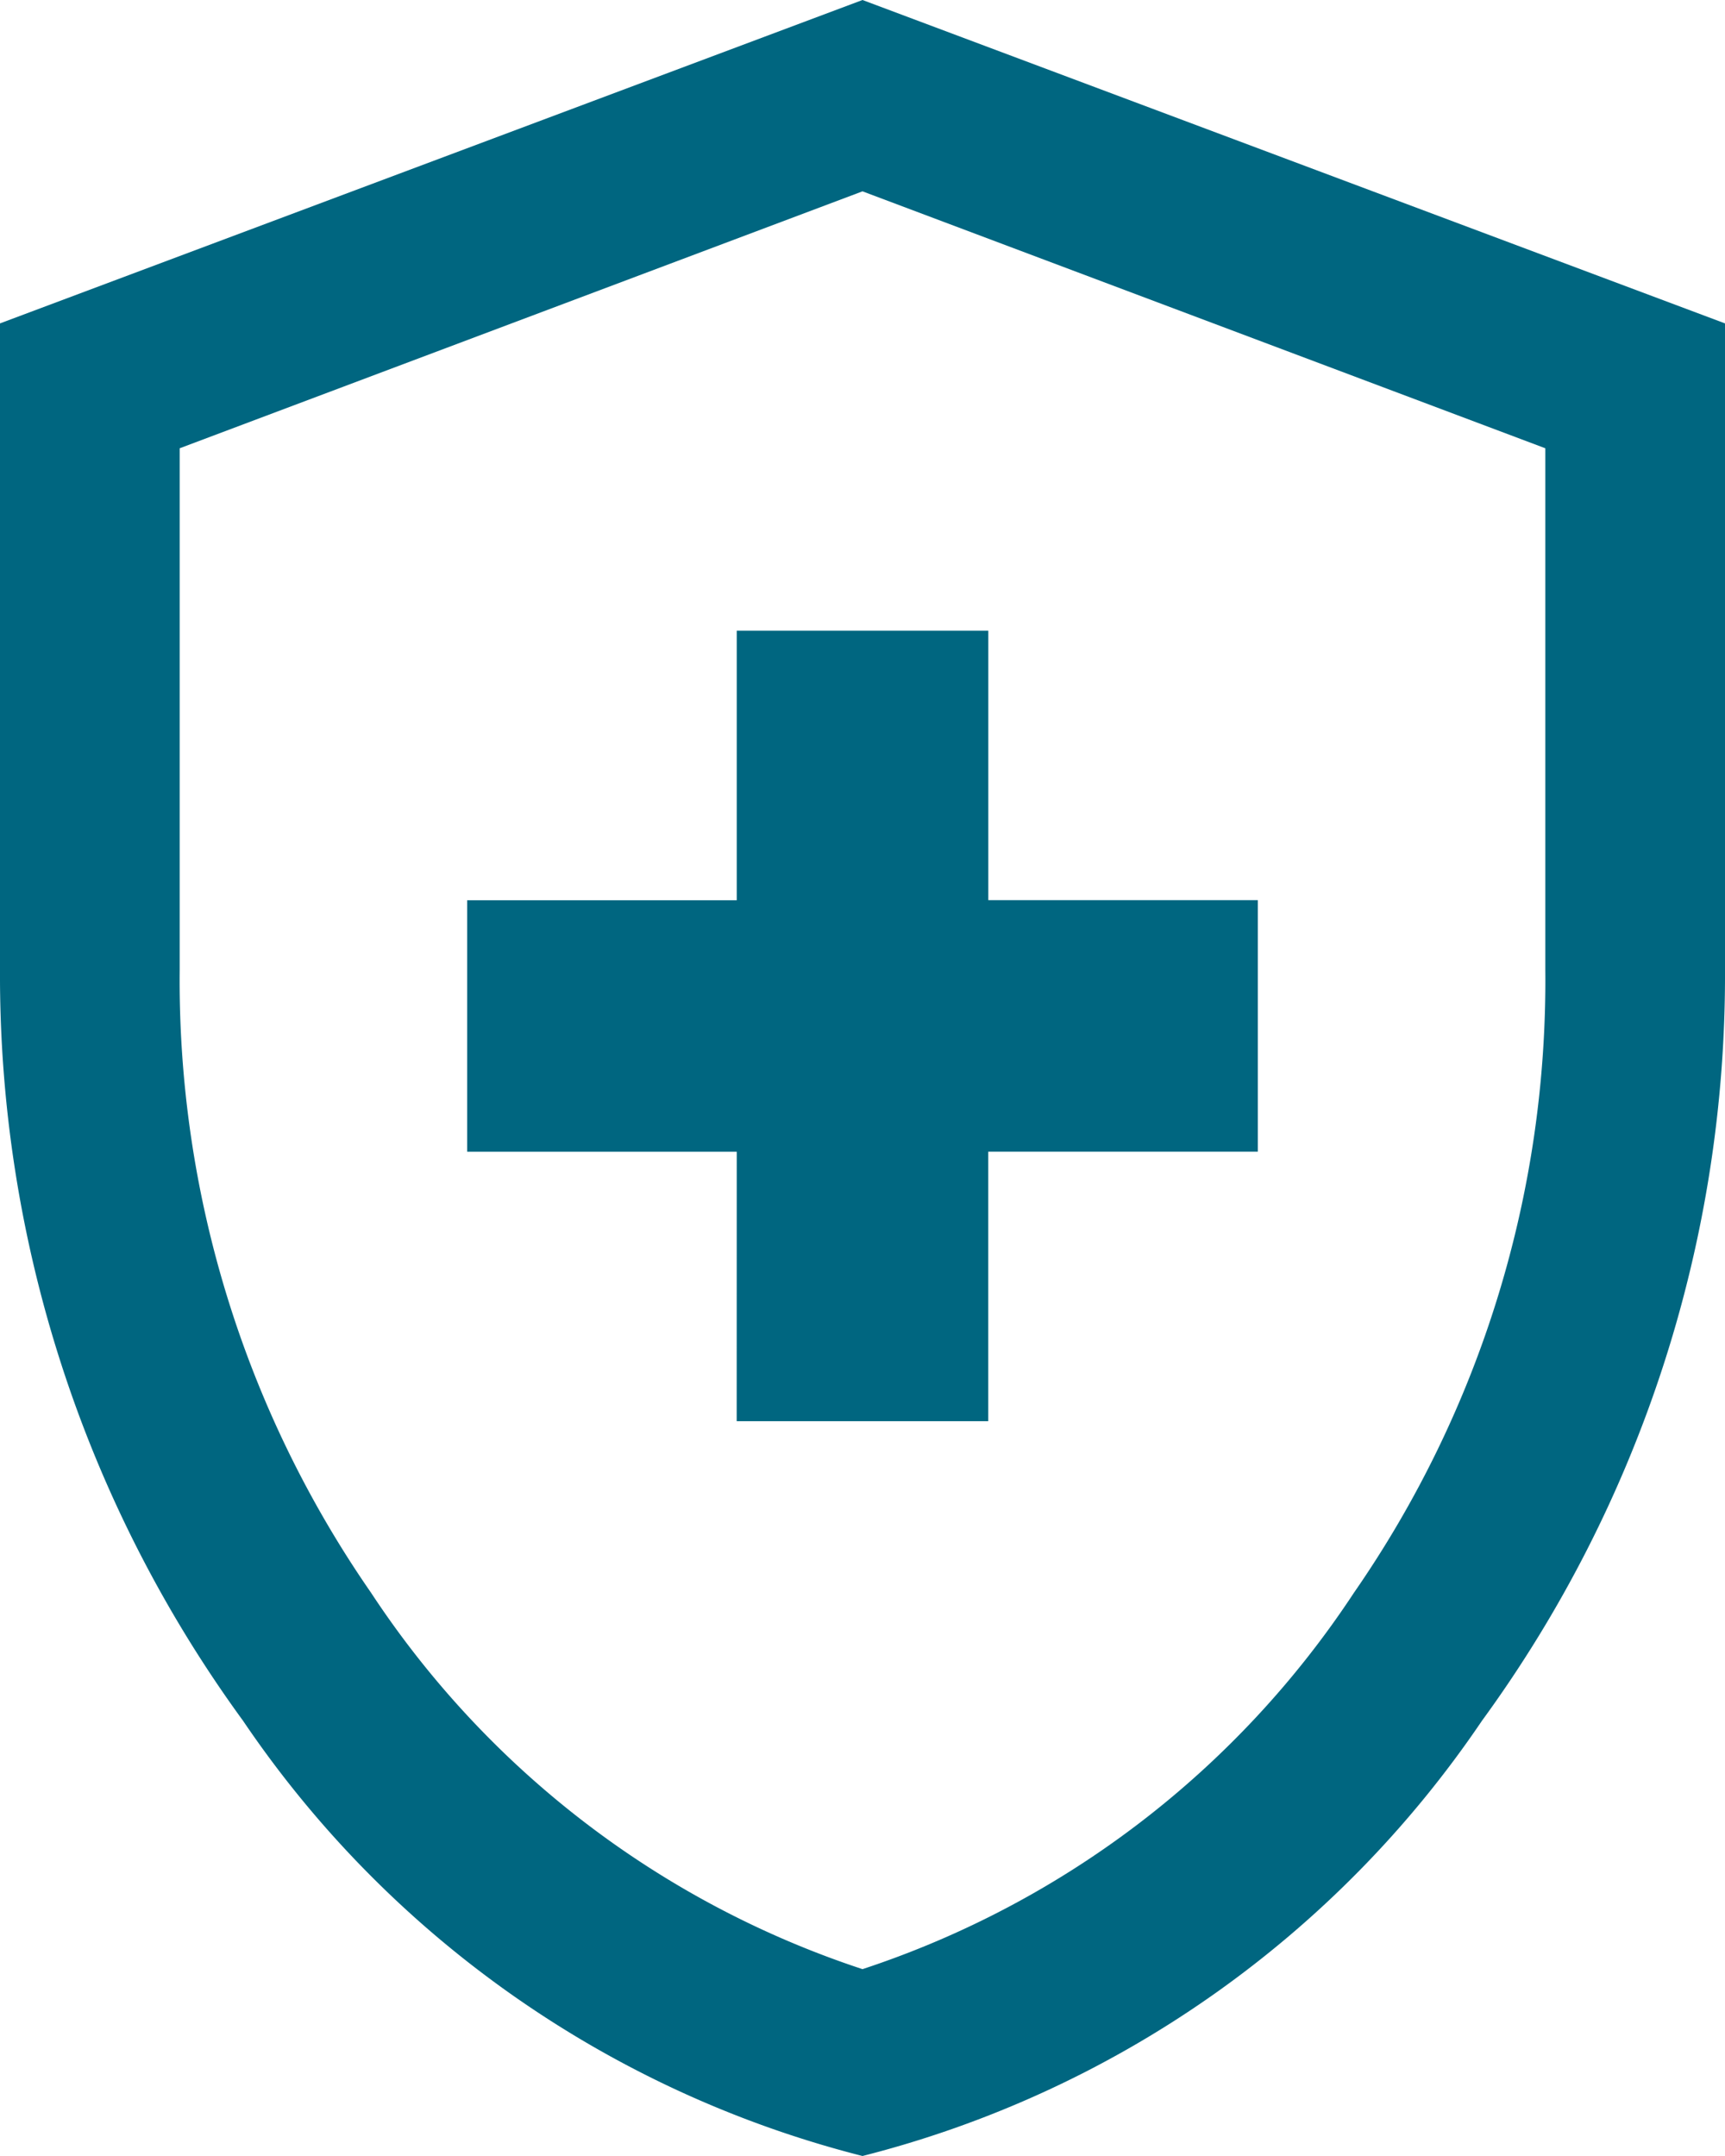 <?xml version="1.0" encoding="UTF-8"?> <svg xmlns="http://www.w3.org/2000/svg" width="30" height="37.5" viewBox="0 0 30 37.5"><path id="health_and_safety_40dp_1E99DE_FILL0_wght400_GRAD0_opsz40" d="M172.812-855.951h4.375v-4.687h4.688v-4.375h-4.687V-869.7h-4.375v4.688h-4.688v4.375h4.688ZM175-843.17a18.5,18.5,0,0,1-10.773-7.57A22,22,0,0,1,160-863.795v-11.25l15-5.625,15,5.625v11.25a22,22,0,0,1-4.227,13.055A18.5,18.5,0,0,1,175-843.17Zm0-3.25a16.358,16.358,0,0,0,8.547-6.547,18.685,18.685,0,0,0,3.328-10.828v-9.078L175-877.342l-11.875,4.469v9.078a18.685,18.685,0,0,0,3.328,10.828A16.358,16.358,0,0,0,175-846.42ZM175-861.889Z" transform="translate(-160 880.67)" fill="#006680"></path></svg> 